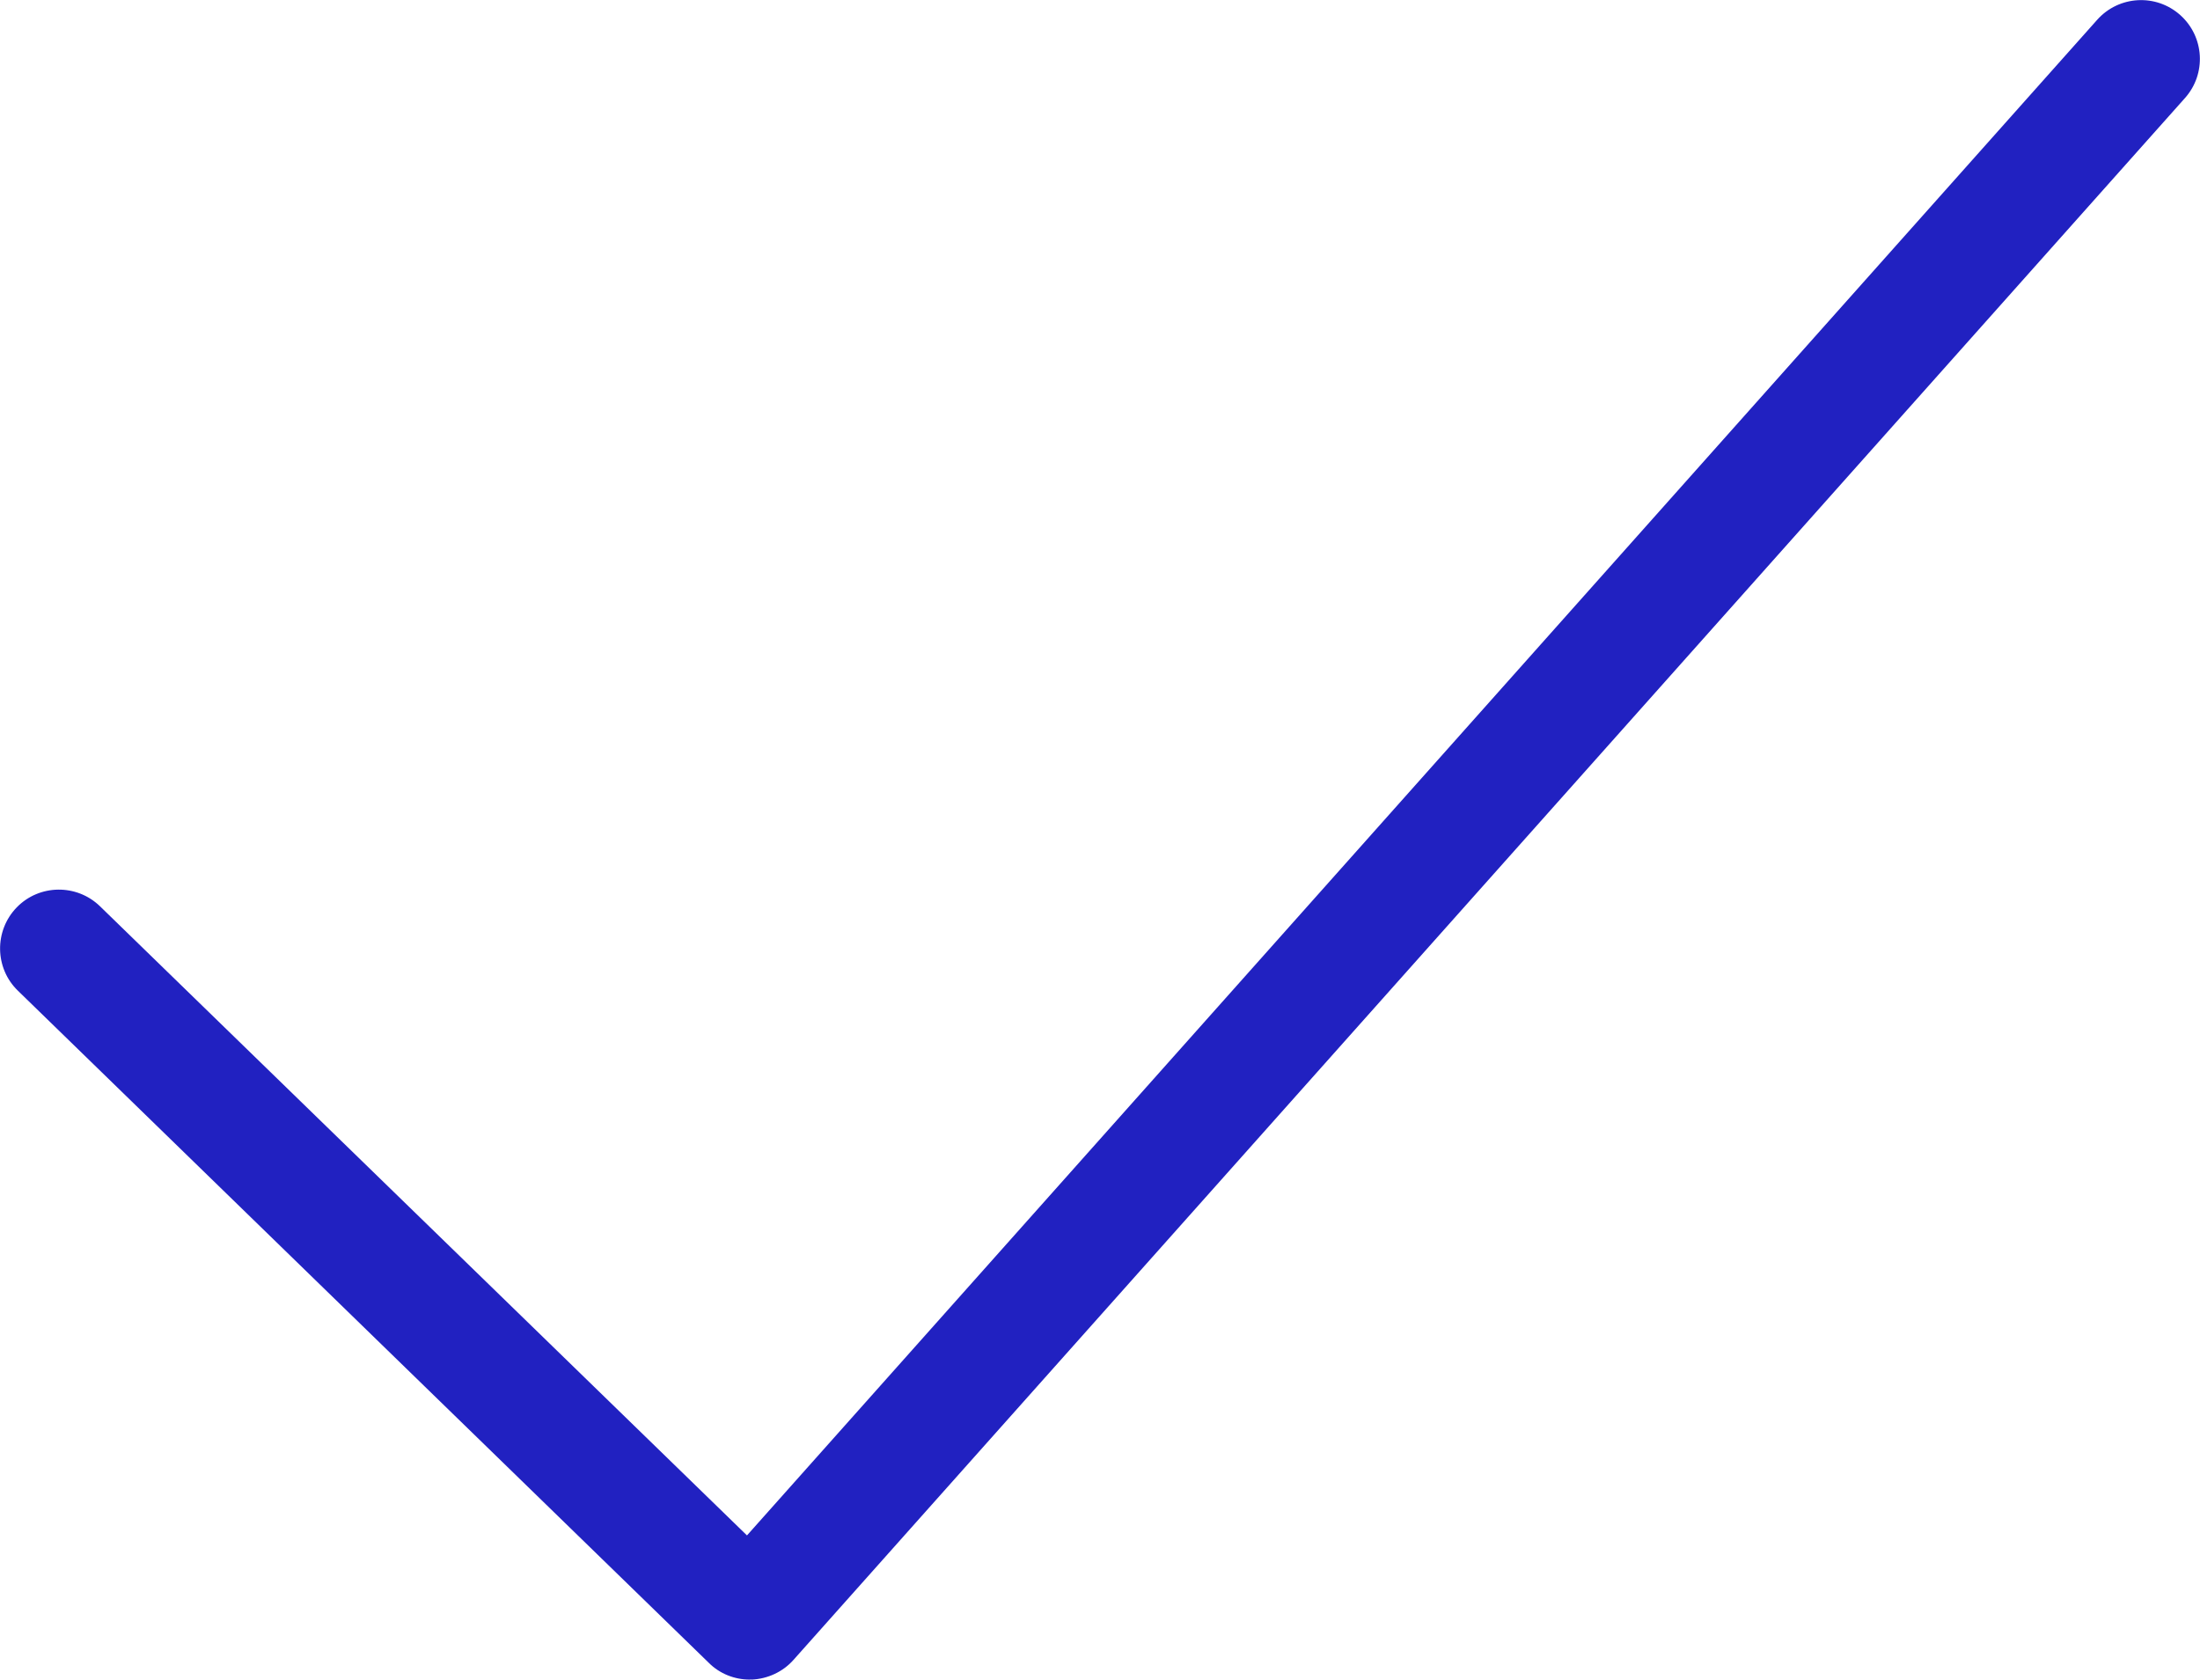 <?xml version="1.0" encoding="utf-8"?>
<!-- Generator: Adobe Illustrator 28.3.0, SVG Export Plug-In . SVG Version: 6.00 Build 0)  -->
<svg version="1.1" id="b" xmlns="http://www.w3.org/2000/svg" xmlns:xlink="http://www.w3.org/1999/xlink" x="0px" y="0px"
	 viewBox="0 0 935.4 714.1" style="enable-background:new 0 0 935.4 714.1;" xml:space="preserve">
<style type="text/css">
	.st0{fill:#2121C1;}
</style>
<g id="c">
	<path class="st0" d="M318.8,714.1c-6.5,0-12.8-2.5-17.4-7.1L7.6,421.2c-9.9-9.6-10.1-25.5-0.5-35.4c9.6-9.9,25.5-10.1,35.4-0.5
		l275.1,267.5L891.7,8.4c9.2-10.3,25-11.2,35.3-2c10.3,9.2,11.2,25,2,35.3l-591.6,664c-4.5,5.1-11,8.1-17.8,8.4
		C319.4,714,319.1,714.1,318.8,714.1L318.8,714.1z"/>
</g>
</svg>
